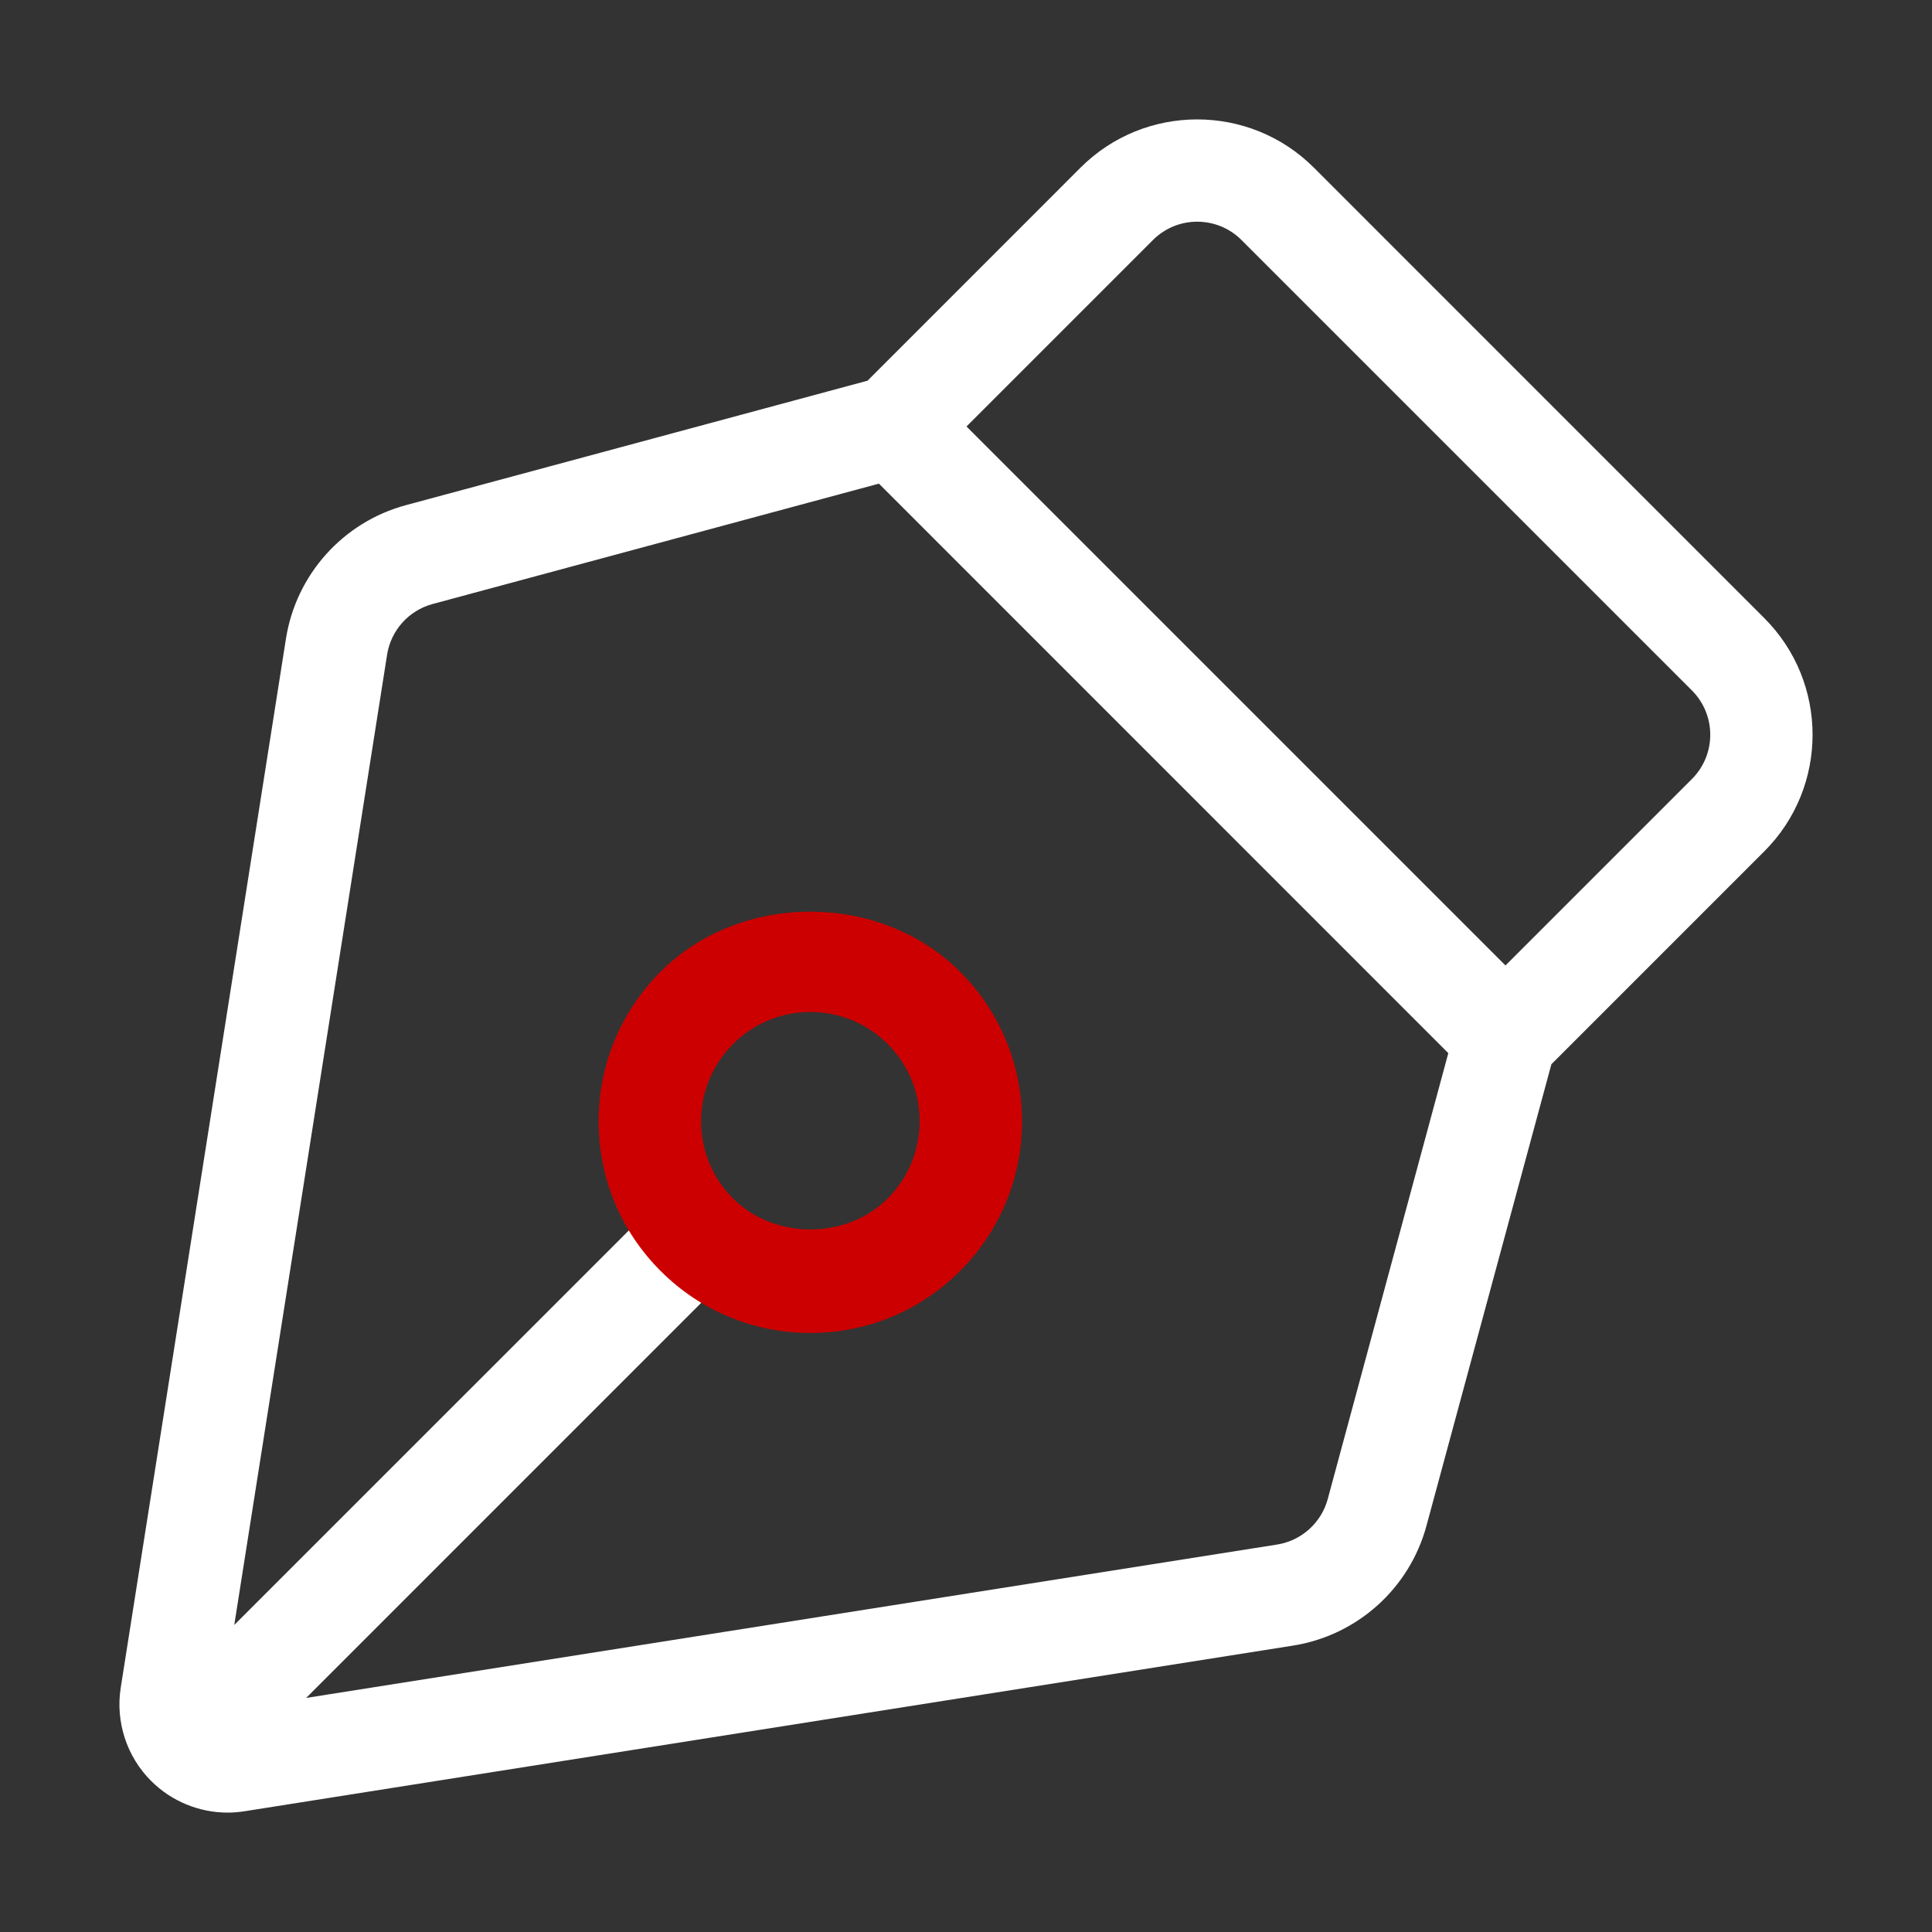 <svg width="39" height="39" viewBox="0 0 39 39" fill="none" xmlns="http://www.w3.org/2000/svg">
<rect x="0" y="0" width="39" height="39" fill="#333333" stroke="none"/>
<path d="M35.615 12.478L26.522 3.384C25.224 2.086 23.11 2.086 21.812 3.384L17.512 7.685L8.195 10.197C6.927 10.538 5.976 11.597 5.772 12.895L2.437 34.069C2.329 34.756 2.558 35.46 3.051 35.951C3.462 36.362 4.021 36.59 4.595 36.59C4.708 36.59 4.82 36.58 4.933 36.563L26.1 33.219C27.394 33.015 28.453 32.066 28.795 30.8L31.317 21.483L35.615 17.185C36.914 15.888 36.914 13.776 35.615 12.478ZM26.802 30.261C26.672 30.741 26.271 31.101 25.779 31.179L6.18 34.275L14.799 25.655C15.203 25.252 14.554 25.017 14.151 24.614C13.747 24.21 13.742 23.791 13.338 24.194L4.729 32.802L7.814 13.216C7.891 12.725 8.251 12.323 8.732 12.193L17.742 9.763L29.236 21.259L26.802 30.261ZM34.154 15.725L30.39 19.489L19.51 8.609L23.274 4.845C23.767 4.352 24.568 4.352 25.061 4.845L34.154 13.938C34.647 14.432 34.647 15.232 34.154 15.725Z" fill="white"/>
<path d="M16.358 26.908C15.216 26.908 14.143 26.464 13.336 25.657C12.528 24.849 12.084 23.777 12.084 22.636C12.084 21.494 12.528 20.422 13.336 19.614C14.948 18 17.762 18 19.379 19.614C20.186 20.422 20.631 21.494 20.631 22.636C20.631 23.777 20.186 24.851 19.379 25.658C18.572 26.464 17.498 26.908 16.358 26.908ZM16.358 20.429C15.769 20.429 15.214 20.658 14.799 21.075C14.382 21.492 14.152 22.045 14.152 22.634C14.152 23.224 14.382 23.778 14.799 24.194C15.632 25.027 17.085 25.027 17.918 24.194C18.335 23.777 18.565 23.222 18.565 22.633C18.565 22.044 18.335 21.491 17.918 21.074C17.5 20.658 16.947 20.429 16.358 20.429Z" fill="#CC0000"/>
</svg>
